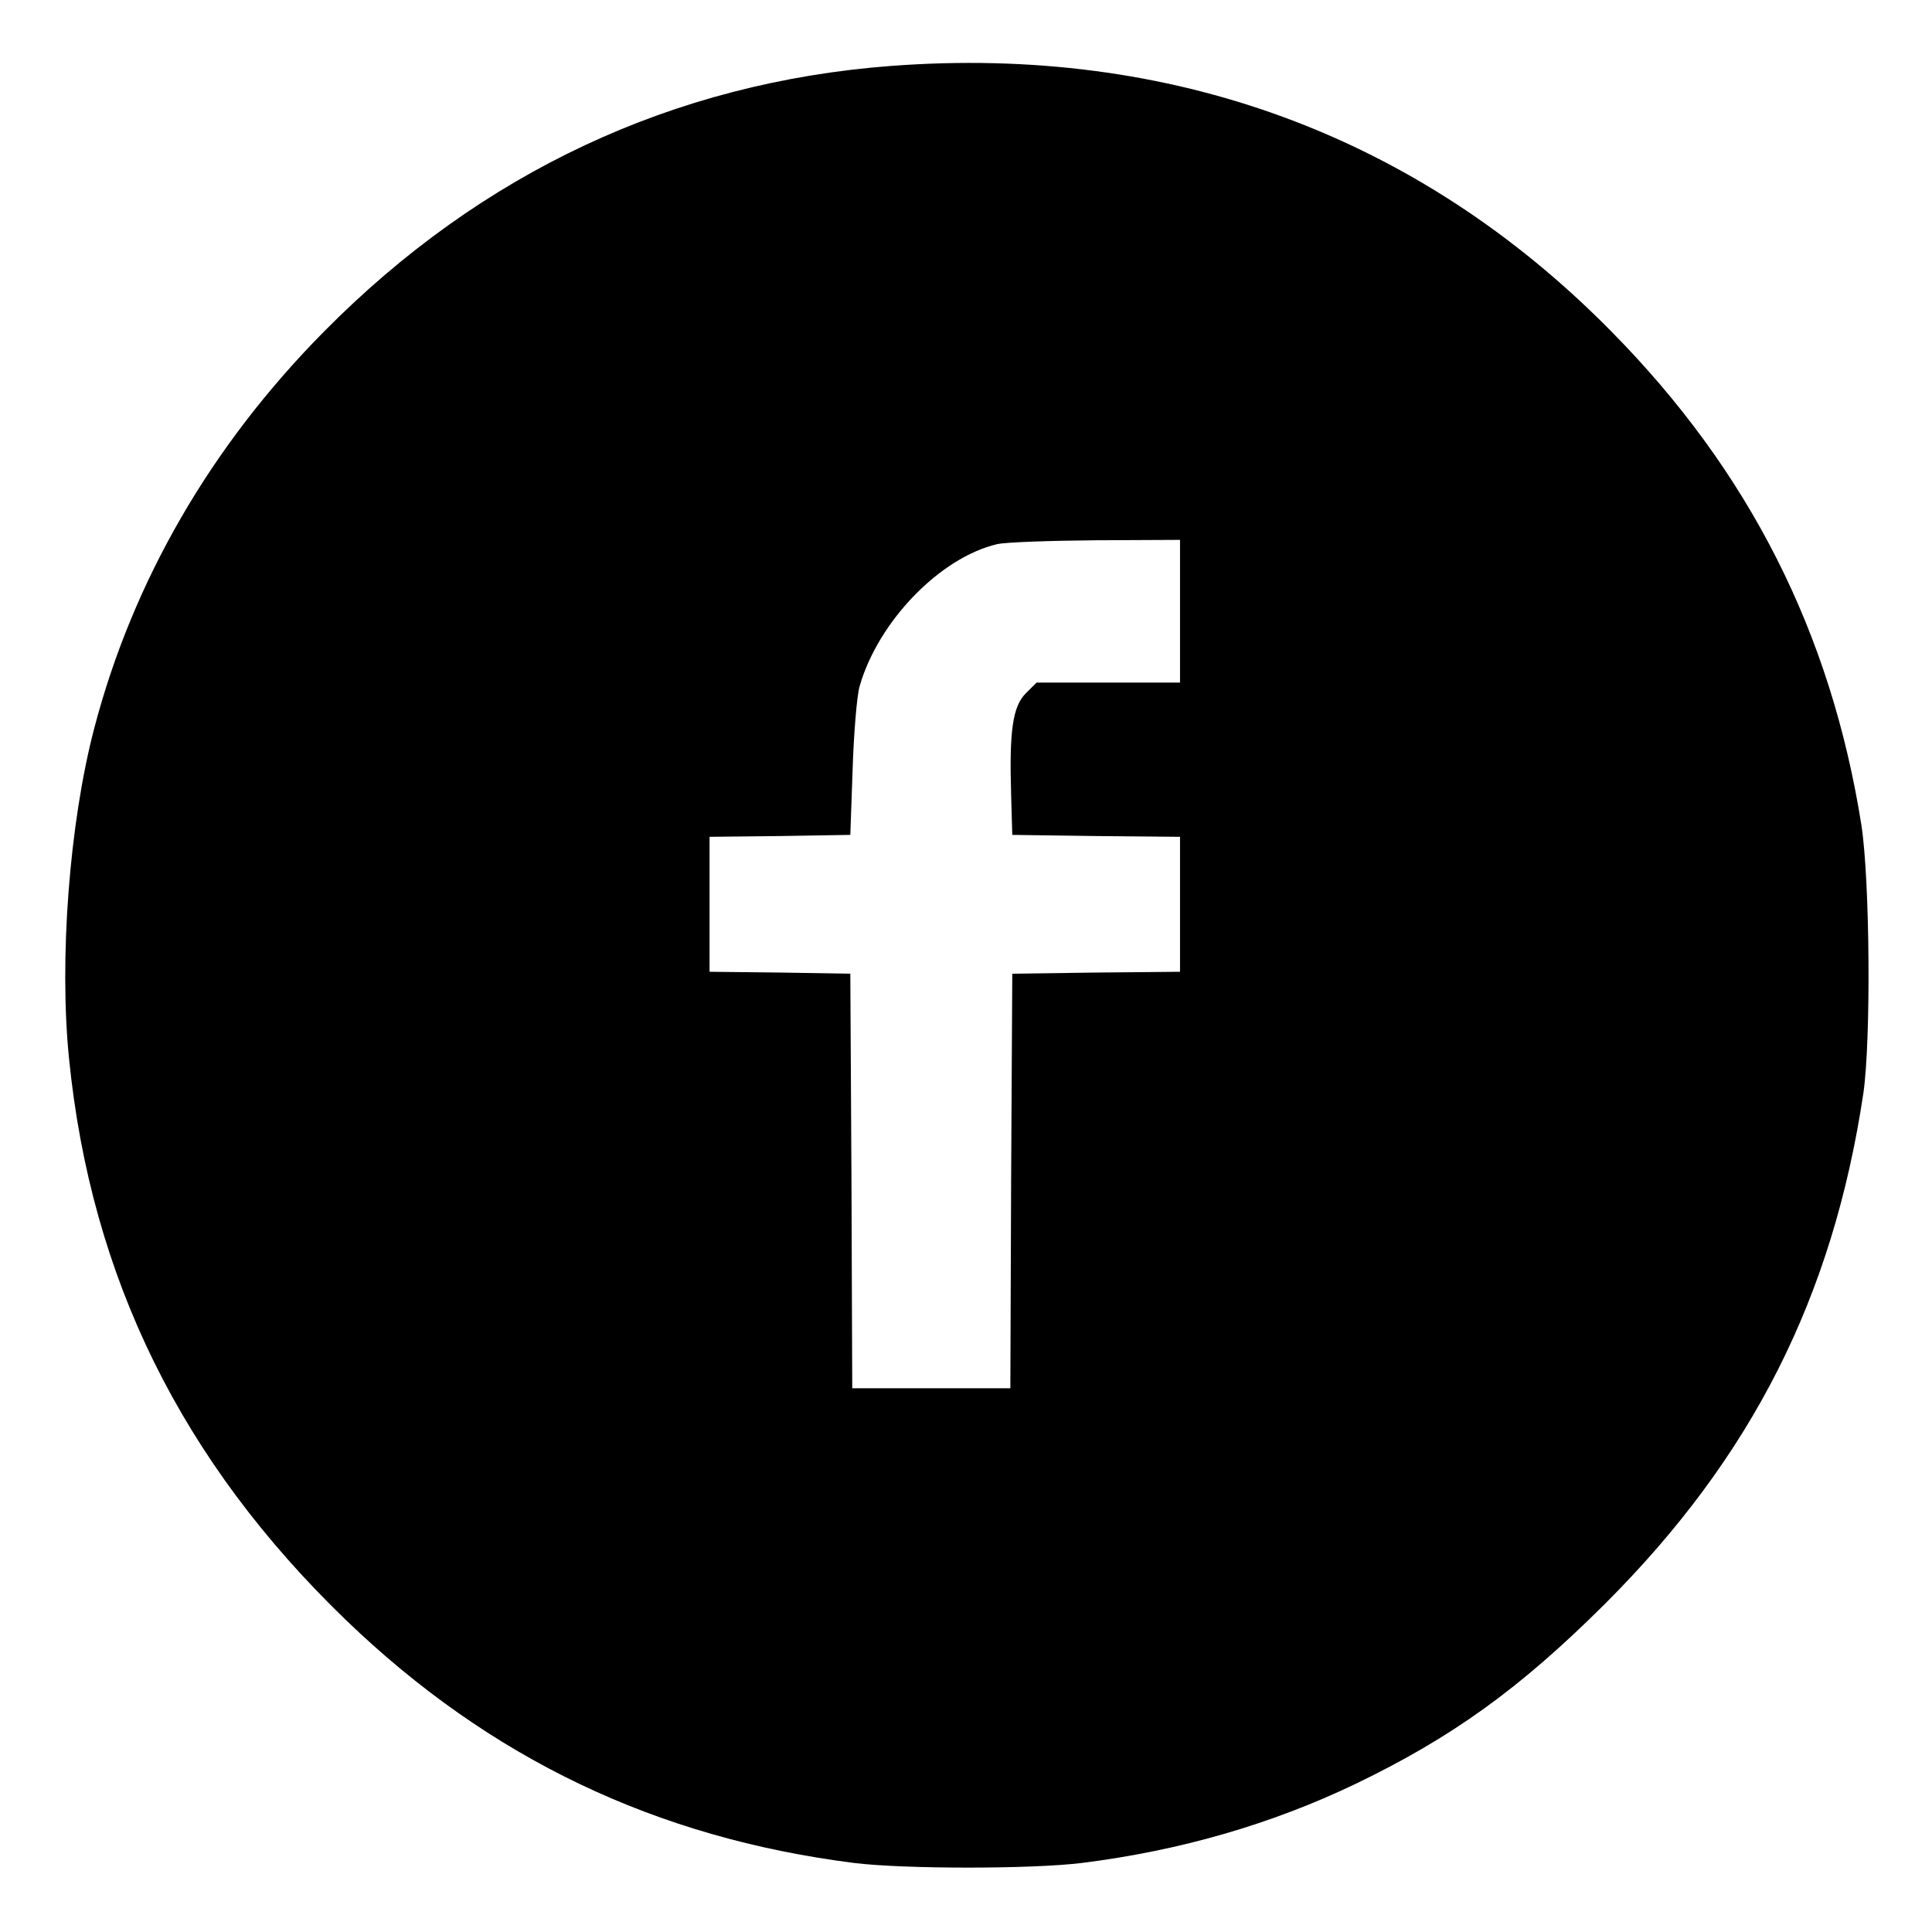 <?xml version="1.0" standalone="no"?>
<!DOCTYPE svg PUBLIC "-//W3C//DTD SVG 20010904//EN"
 "http://www.w3.org/TR/2001/REC-SVG-20010904/DTD/svg10.dtd">
<svg version="1.0" xmlns="http://www.w3.org/2000/svg"
 width="501pt" height="501pt" viewBox="0 0 501 501"
 preserveAspectRatio="xMidYMid meet">

<g transform="translate(0,501) scale(0.1,-0.1)"
fill="#000000" stroke="none">
<path d="M2310 4839 c-564 -43 -1062 -276 -1470 -689 -293 -296 -496 -647
-596 -1030 -64 -245 -91 -597 -65 -855 57 -569 292 -1045 718 -1456 373 -359
804 -565 1318 -630 129 -16 461 -16 590 0 256 32 493 101 710 205 251 121 426
247 646 466 382 381 592 797 671 1325 20 138 17 551 -5 695 -79 499 -291 919
-650 1282 -500 507 -1140 742 -1867 687z m750 -1414 l0 -185 -186 0 -186 0
-28 -28 c-34 -34 -43 -98 -38 -262 l3 -105 218 -3 217 -2 0 -175 0 -175 -217
-2 -218 -3 -3 -537 -2 -538 -205 0 -205 0 -2 538 -3 537 -182 3 -183 2 0 175
0 175 183 2 182 3 6 170 c3 94 11 190 18 215 48 168 208 334 357 369 22 5 137
9 257 10 l217 1 0 -185z"/>
</g>
</svg>

